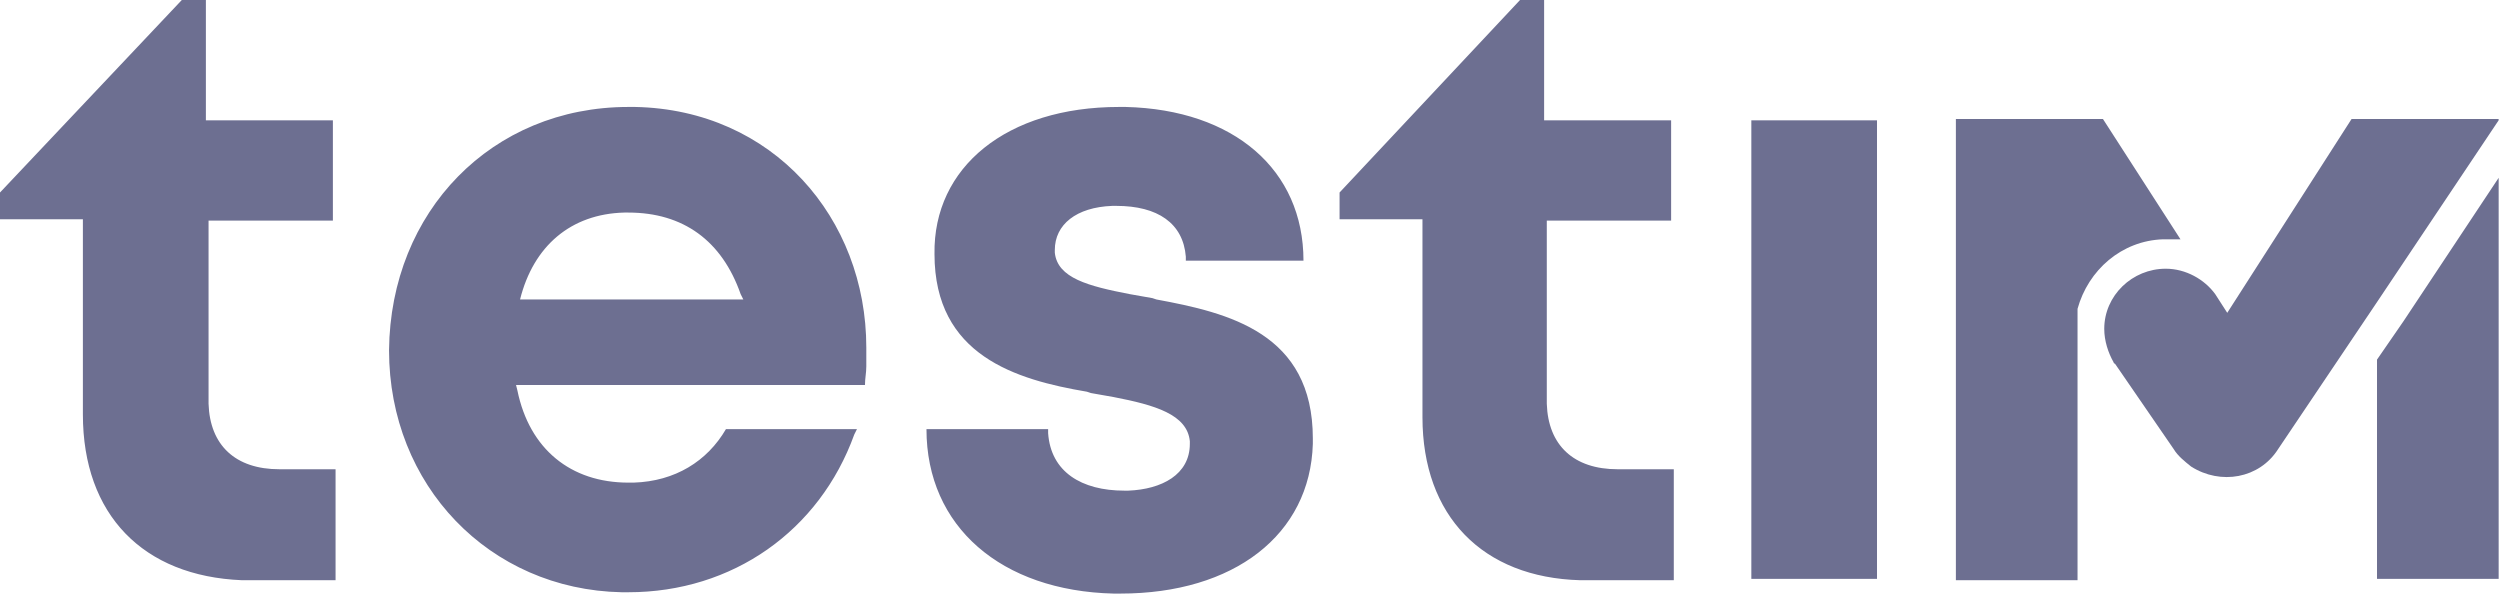 <svg width="187" height="45" viewBox="0 0 187 45" fill="none" xmlns="http://www.w3.org/2000/svg">
<path fill-rule="evenodd" clip-rule="evenodd" d="M47 8H47.5C57.8 8.2 64.8 16.3 64.8 26V26.7V27.4C64.8 27.9 64.7 28.3 64.7 28.8H38.6L38.7 29.2C39.6 33.6 42.7 36.1 47 36.1H47.4C50.5 36 52.9 34.5 54.3 32.1H64.1L63.9 32.5C61.3 39.7 54.8 44.3 47 44.3H46.5C36.6 44.1 29.1 36.3 29.1 26.2C29.2 15.8 36.8 8 47 8ZM83.7 8H84.2C92.3 8.2 97.5 12.7 97.5 19.5H88.7V19.2C88.5 16.7 86.6 15.4 83.5 15.4H83.2C80.5 15.5 78.9 16.8 78.9 18.7V18.9C79.1 20.8 81.4 21.4 84.5 22L86.2 22.3L86.5 22.4C91.9 23.4 98.2 24.9 98.2 32.8V33.2C98 40 92.3 44.4 83.8 44.4H83.3C74.9 44.2 69.3 39.4 69.3 32.1H78.4V32.4C78.6 35.3 80.9 36.7 84.1 36.7H84.4C86.9 36.6 89 35.5 89 33.2V33C88.8 31 86.4 30.3 83.3 29.7L81.6 29.4L81.3 29.3C76 28.4 69.9 26.6 69.9 19C69.8 12.5 75.3 8 83.7 8ZM186.9 13.3V43.3H177.8V26.9L179.8 24L186.9 13.3ZM157.3 8.9L163.1 17.9H162.8C162.6 17.9 162.3 17.9 162.1 17.9H161.8C158.7 18 156.2 20.2 155.4 23.1V26.5V43.4H146.3V8.9H157.3ZM15.4 0V9H24.9V16.5H15.6V29.9V30.2C15.7 33.3 17.6 35.1 20.9 35.1H25.1V43.4H18.5H18.1C10.7 43.1 6.2 38.5 6.2 31V16.4H0V14.4L13.6 0H15.4ZM140.4 9V43.3H131V9H140.4ZM115.5 0V9H125V16.5H115.7V29.9V30.2C115.8 33.3 117.7 35.1 121 35.1H125.2V43.4H118.6H118.2C110.9 43.2 106.4 38.6 106.4 31.2V16.4H100.2V14.4L113.7 0H115.5ZM47 15.9H46.7C42.7 16 39.9 18.4 38.9 22.4H55.6L55.4 22C54 18 51.1 15.9 47 15.9Z" fill="#6D6F91"/>
<path fill-rule="evenodd" clip-rule="evenodd" d="M175.898 8.9L166.598 23.4L165.698 22C164.898 20.9 163.498 20.1 161.998 20.1C159.498 20.1 157.398 22.1 157.398 24.6C157.398 25.5 157.698 26.4 158.098 27.1C158.098 27.1 158.098 27.2 158.198 27.2L162.598 33.6C162.898 34.1 163.398 34.5 163.898 34.9C166.098 36.3 168.998 35.8 170.398 33.6L177.798 22.6L186.898 9V8.9H175.898Z" fill="#6D6F91"/>
</svg>
